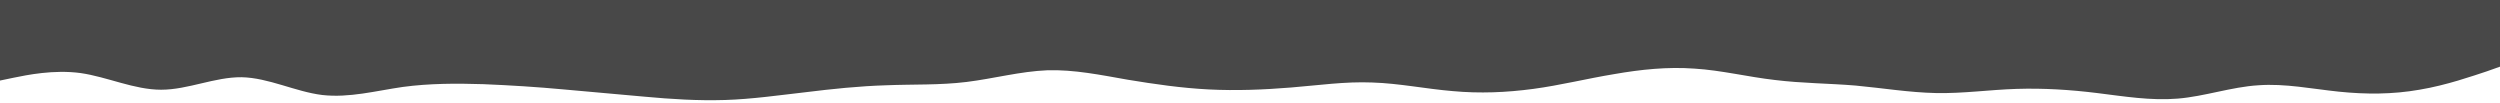 <svg width="900" height="37" viewBox="0 0 900 37" fill="none" preserveAspectRatio="none" xmlns="http://www.w3.org/2000/svg">
<path d="M0 29L4.8 28C9.7 27 19.3 25 29 26.3C38.7 27.7 48.3 32.3 58 32.3C67.7 32.3 77.3 27.7 87 27.8C96.7 28 106.3 33 116 34.2C125.7 35.3 135.3 32.7 145 31.3C154.7 30 164.3 30 174 30.3C183.7 30.7 193.3 31.3 203 32.2C212.7 33 222.3 34 232 34.8C241.7 35.7 251.3 36.3 261 36C270.7 35.7 280.3 34.3 290 33.2C299.7 32 309.3 31 319 30.7C328.7 30.3 338.3 30.7 348 29.5C357.7 28.3 367.3 25.7 377 25.3C386.7 25 396.3 27 406 28.7C415.7 30.3 425.3 31.7 435.2 32.2C445 32.7 455 32.3 464.8 31.5C474.7 30.7 484.3 29.3 494 29.7C503.7 30 513.3 32 523 32.8C532.7 33.7 542.3 33.3 552 32C561.7 30.7 571.3 28.3 581 26.7C590.7 25 600.3 24 610 24.7C619.7 25.3 629.3 27.7 639 28.8C648.7 30 658.3 30 668 30.8C677.7 31.7 687.3 33.3 697 33.5C706.7 33.7 716.3 32.3 726 32C735.7 31.7 745.3 32.3 755 33.5C764.7 34.7 774.3 36.3 784 35.5C793.7 34.7 803.3 31.3 813 30.7C822.7 30 832.3 32 842 33C851.7 34 861.3 34 871 32.3C880.7 30.7 890.3 27.3 895.2 25.7L900 24V0H895.2C890.3 0 880.7 0 871 0C861.3 0 851.7 0 842 0C832.3 0 822.7 0 813 0C803.3 0 793.7 0 784 0C774.3 0 764.7 0 755 0C745.3 0 735.7 0 726 0C716.3 0 706.7 0 697 0C687.3 0 677.7 0 668 0C658.3 0 648.7 0 639 0C629.3 0 619.7 0 610 0C600.3 0 590.7 0 581 0C571.3 0 561.7 0 552 0C542.3 0 532.7 0 523 0C513.3 0 503.7 0 494 0C484.3 0 474.7 0 464.8 0C455 0 445 0 435.2 0C425.3 0 415.7 0 406 0C396.3 0 386.7 0 377 0C367.3 0 357.7 0 348 0C338.3 0 328.7 0 319 0C309.3 0 299.7 0 290 0C280.3 0 270.7 0 261 0C251.3 0 241.7 0 232 0C222.3 0 212.7 0 203 0C193.3 0 183.7 0 174 0C164.3 0 154.7 0 145 0C135.3 0 125.7 0 116 0C106.3 0 96.7 0 87 0C77.3 0 67.7 0 58 0C48.3 0 38.7 0 29 0C19.3 0 9.7 0 4.8 0H0V29Z" fill="#484848"/>
</svg>
